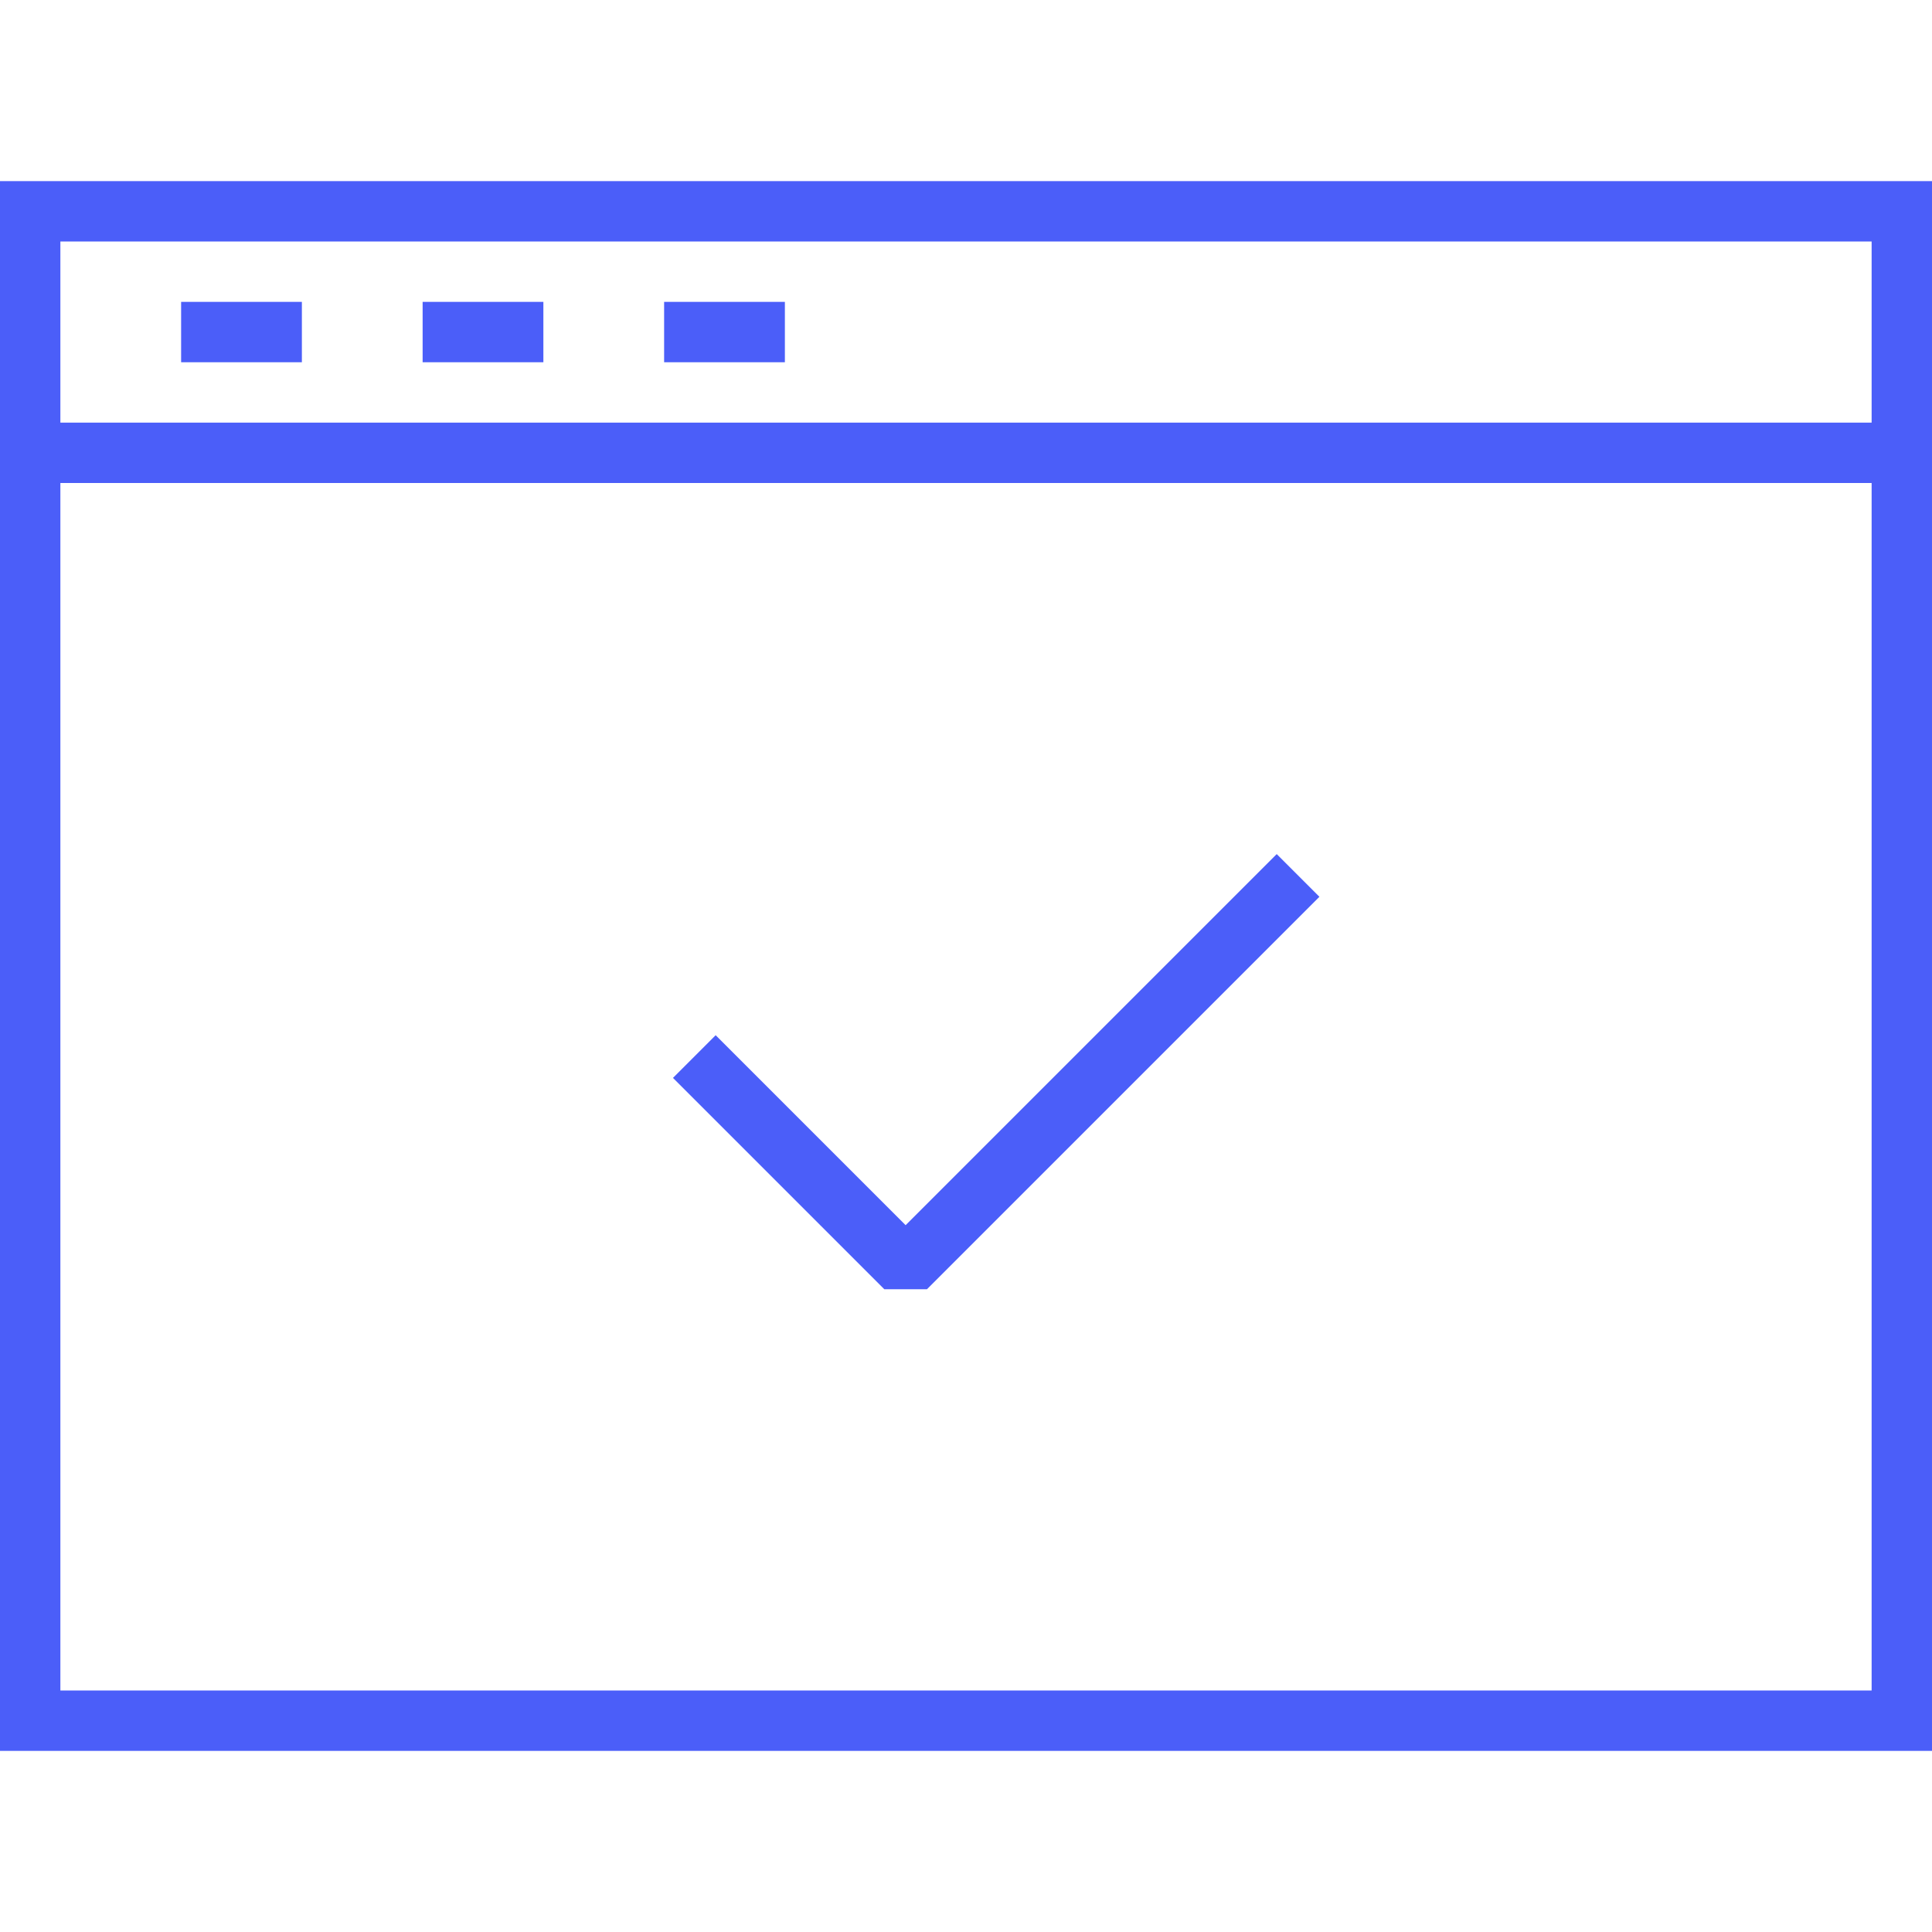 <svg width="64" height="64" viewBox="0 0 64 64" fill="none" xmlns="http://www.w3.org/2000/svg">
<path d="M1 7H63V57H1V7Z" stroke="#4B5EF9" stroke-width="2" stroke-miterlimit="10"/>
<path d="M1 15H63" stroke="#4B5EF9" stroke-width="2" stroke-miterlimit="10"/>
<path d="M10 11H6" stroke="#4B5EF9" stroke-width="2" stroke-miterlimit="10"/>
<path d="M18 11H14" stroke="#4B5EF9" stroke-width="2" stroke-miterlimit="10"/>
<path d="M26 11H22" stroke="#4B5EF9" stroke-width="2" stroke-miterlimit="10"/>
<path d="M23 35L30 42L43 29" stroke="#4B5EF9" stroke-width="2" stroke-miterlimit="10" stroke-linejoin="bevel"/>
</svg>
